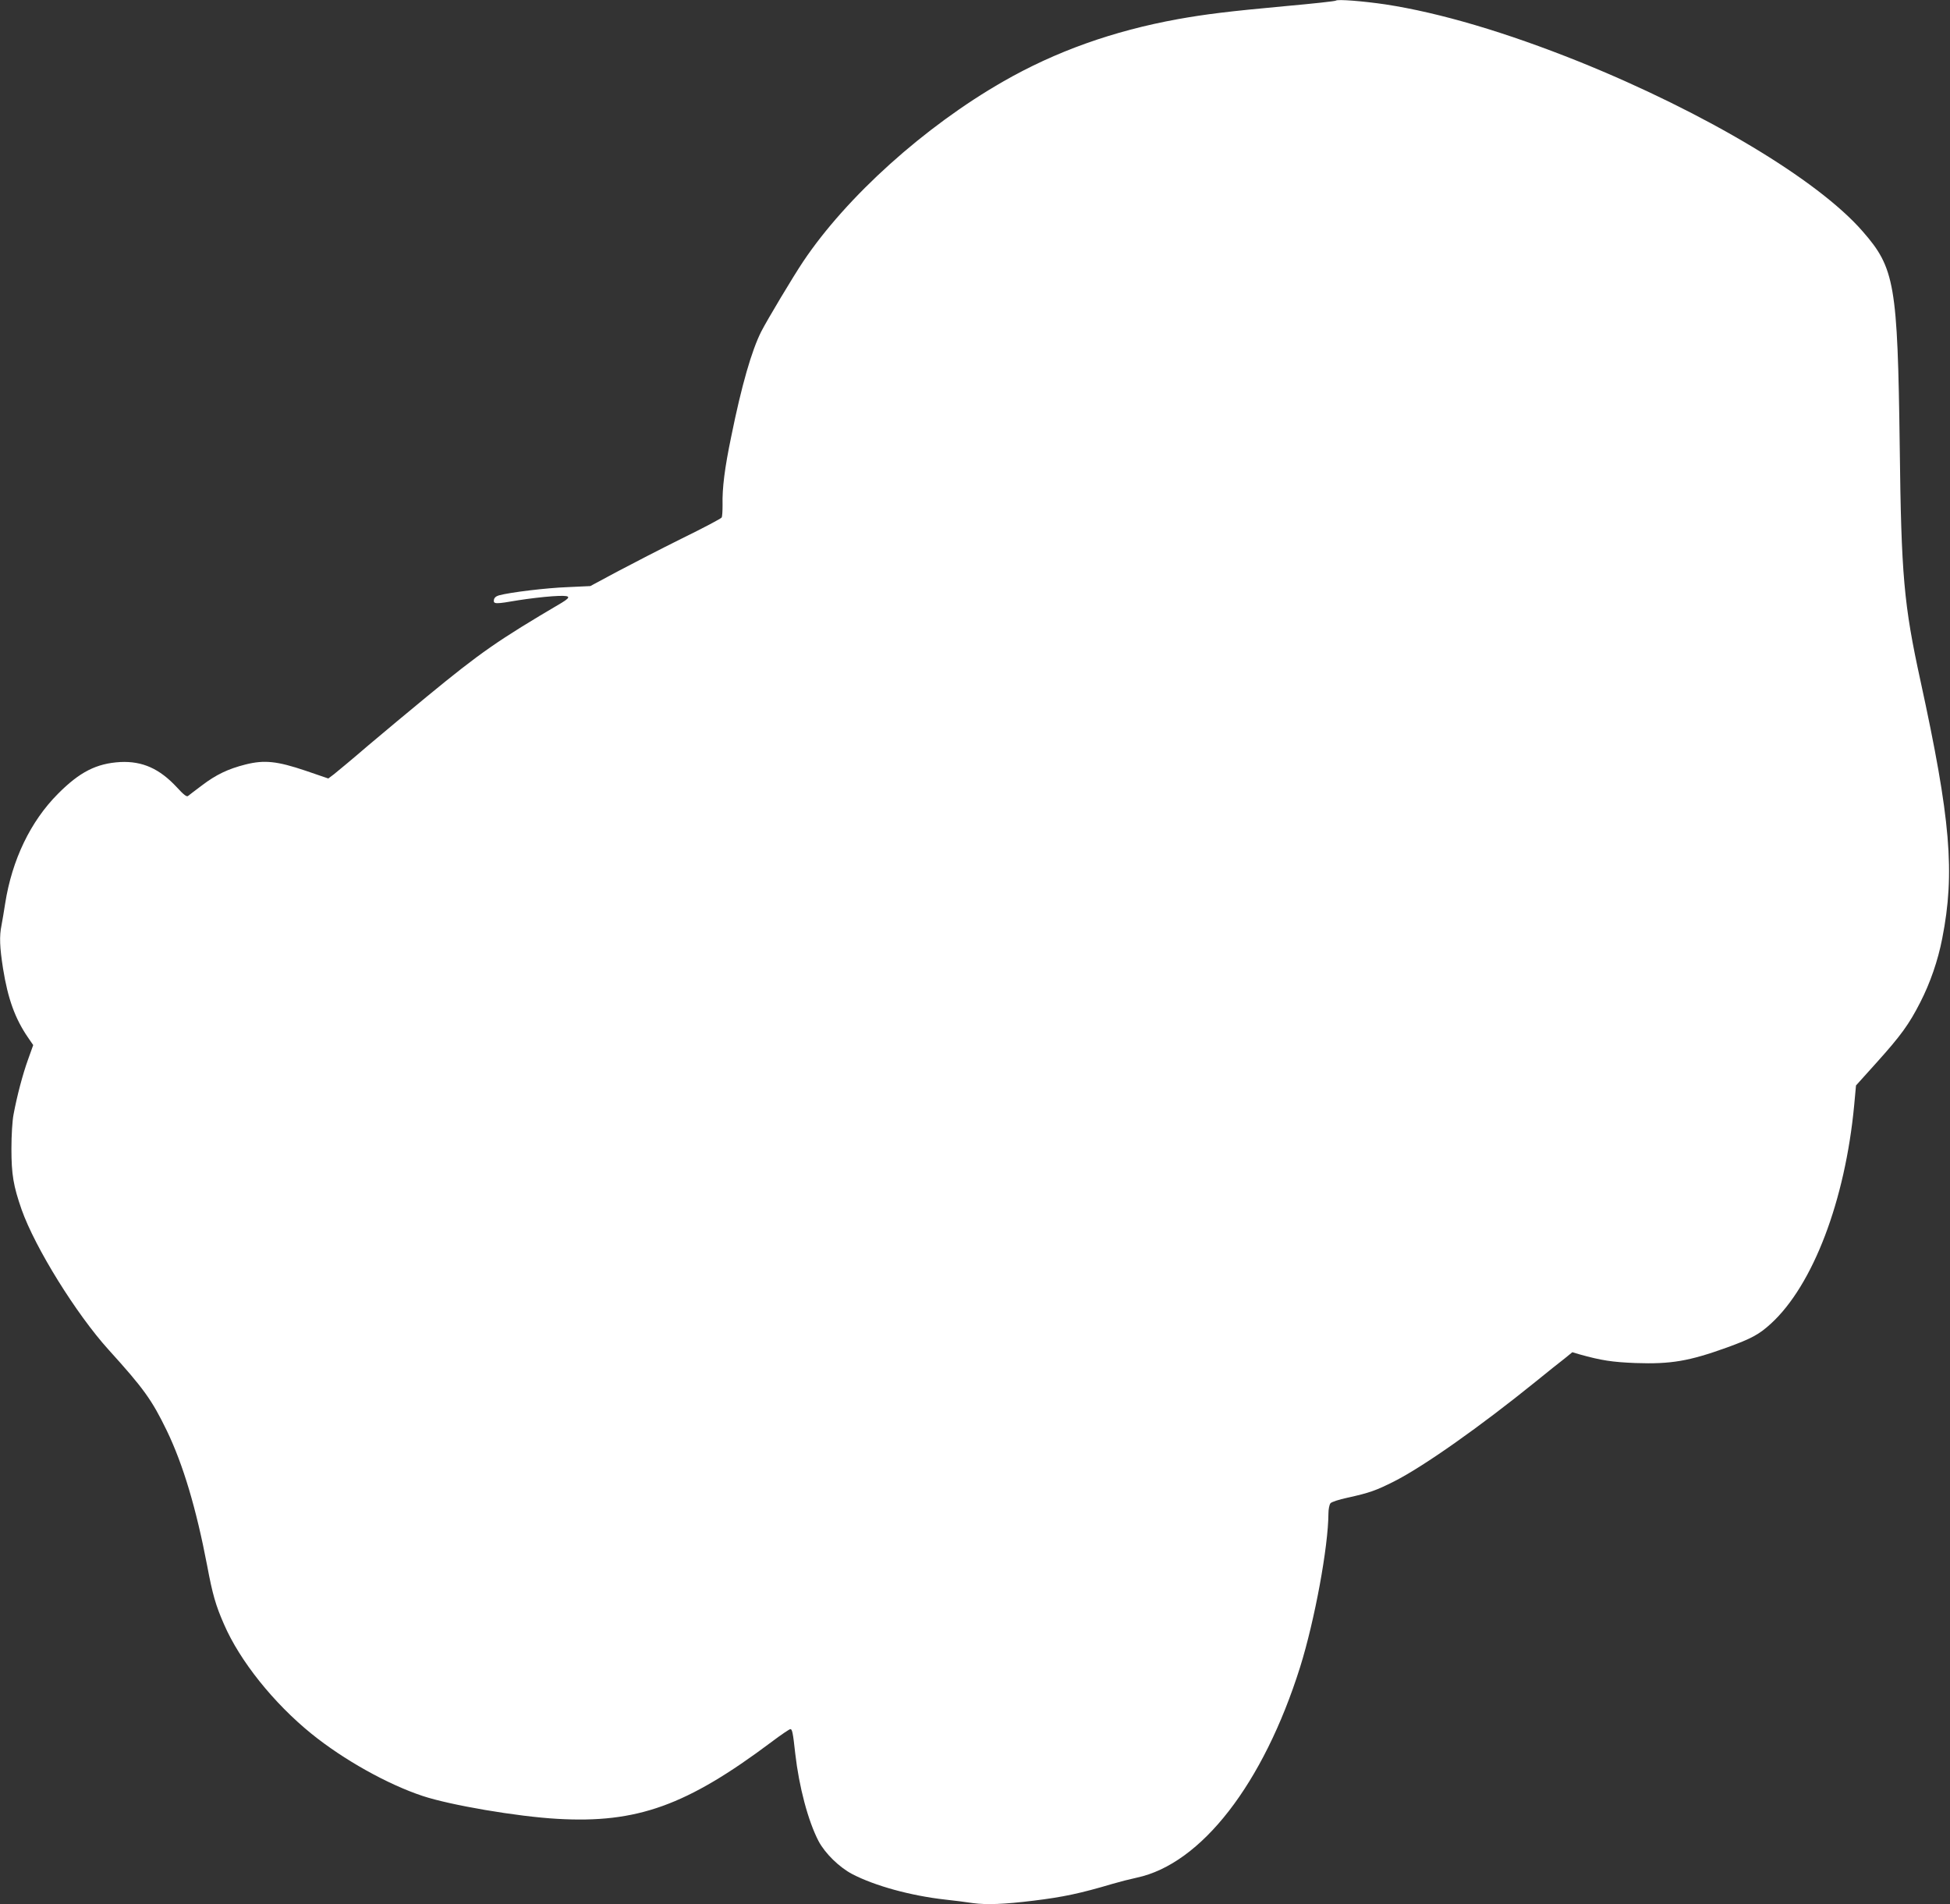 <?xml version="1.0" standalone="no"?>
<!DOCTYPE svg PUBLIC "-//W3C//DTD SVG 20010904//EN"
 "http://www.w3.org/TR/2001/REC-SVG-20010904/DTD/svg10.dtd">
<svg version="1.0" xmlns="http://www.w3.org/2000/svg"
 width="1280pt" height="1250pt" viewBox="0 0 1280 1250"
 preserveAspectRatio="xMidYMid meet">
<rect x="0" y="0" width="1280" height="1250" fill="#333333" stroke="none"/>
<g transform="translate(0,1250) scale(0.1,-0.1)"
fill="#ffffff" stroke="none">
<path d="M8769 12496 c-4 -4 -152 -20 -330 -36 -379 -35 -524 -53 -709 -86
-423 -77 -800 -211 -1145 -409 -515 -295 -1027 -755 -1313 -1182 -67 -100
-236 -383 -275 -459 -63 -125 -129 -353 -197 -689 -43 -206 -60 -340 -57 -450
0 -39 -2 -76 -6 -82 -4 -7 -121 -69 -260 -137 -139 -69 -331 -168 -427 -219
l-175 -94 -150 -7 c-138 -5 -377 -34 -450 -54 -20 -6 -31 -16 -33 -30 -4 -28
10 -28 161 -2 63 10 162 22 221 26 120 8 133 0 64 -42 -421 -248 -533 -326
-888 -618 -107 -88 -280 -232 -384 -320 -103 -89 -205 -173 -225 -189 l-36
-27 -149 51 c-187 63 -270 72 -394 41 -115 -29 -194 -67 -286 -137 -44 -33
-85 -64 -92 -70 -9 -7 -29 9 -73 57 -113 122 -226 173 -371 166 -157 -9 -267
-65 -410 -209 -180 -181 -301 -433 -346 -719 -8 -52 -19 -117 -24 -143 -15
-73 -12 -144 10 -285 32 -199 79 -328 163 -451 l35 -51 -34 -95 c-35 -97 -72
-237 -95 -360 -8 -40 -14 -136 -14 -225 0 -170 13 -245 67 -400 89 -251 359
-686 571 -920 231 -255 284 -329 382 -531 107 -222 193 -510 265 -887 35 -187
56 -260 110 -383 104 -241 327 -519 574 -719 211 -171 501 -333 731 -409 181
-60 619 -135 884 -150 522 -30 847 86 1407 506 61 46 116 83 122 83 12 0 17
-22 32 -160 25 -219 84 -442 153 -575 43 -81 136 -172 222 -217 148 -77 385
-142 610 -167 55 -6 137 -16 181 -23 90 -12 203 -8 399 16 195 24 304 47 520
111 44 13 115 31 157 40 423 90 831 616 1072 1382 96 307 185 790 186 1009 0
27 6 57 13 66 6 9 56 25 112 37 145 32 187 47 308 108 193 98 564 360 925 652
79 64 166 134 194 155 l49 40 47 -14 c143 -40 215 -51 368 -57 232 -8 350 12
600 102 162 59 210 85 289 157 276 253 487 808 546 1433 l12 130 135 150 c160
178 213 251 287 396 65 127 116 274 144 419 85 432 55 783 -143 1692 -109 500
-126 688 -136 1538 -14 1064 -32 1170 -244 1412 -294 338 -1034 780 -1862
1114 -479 192 -911 320 -1269 375 -149 22 -316 35 -326 25z"/>
</g>
</svg>
